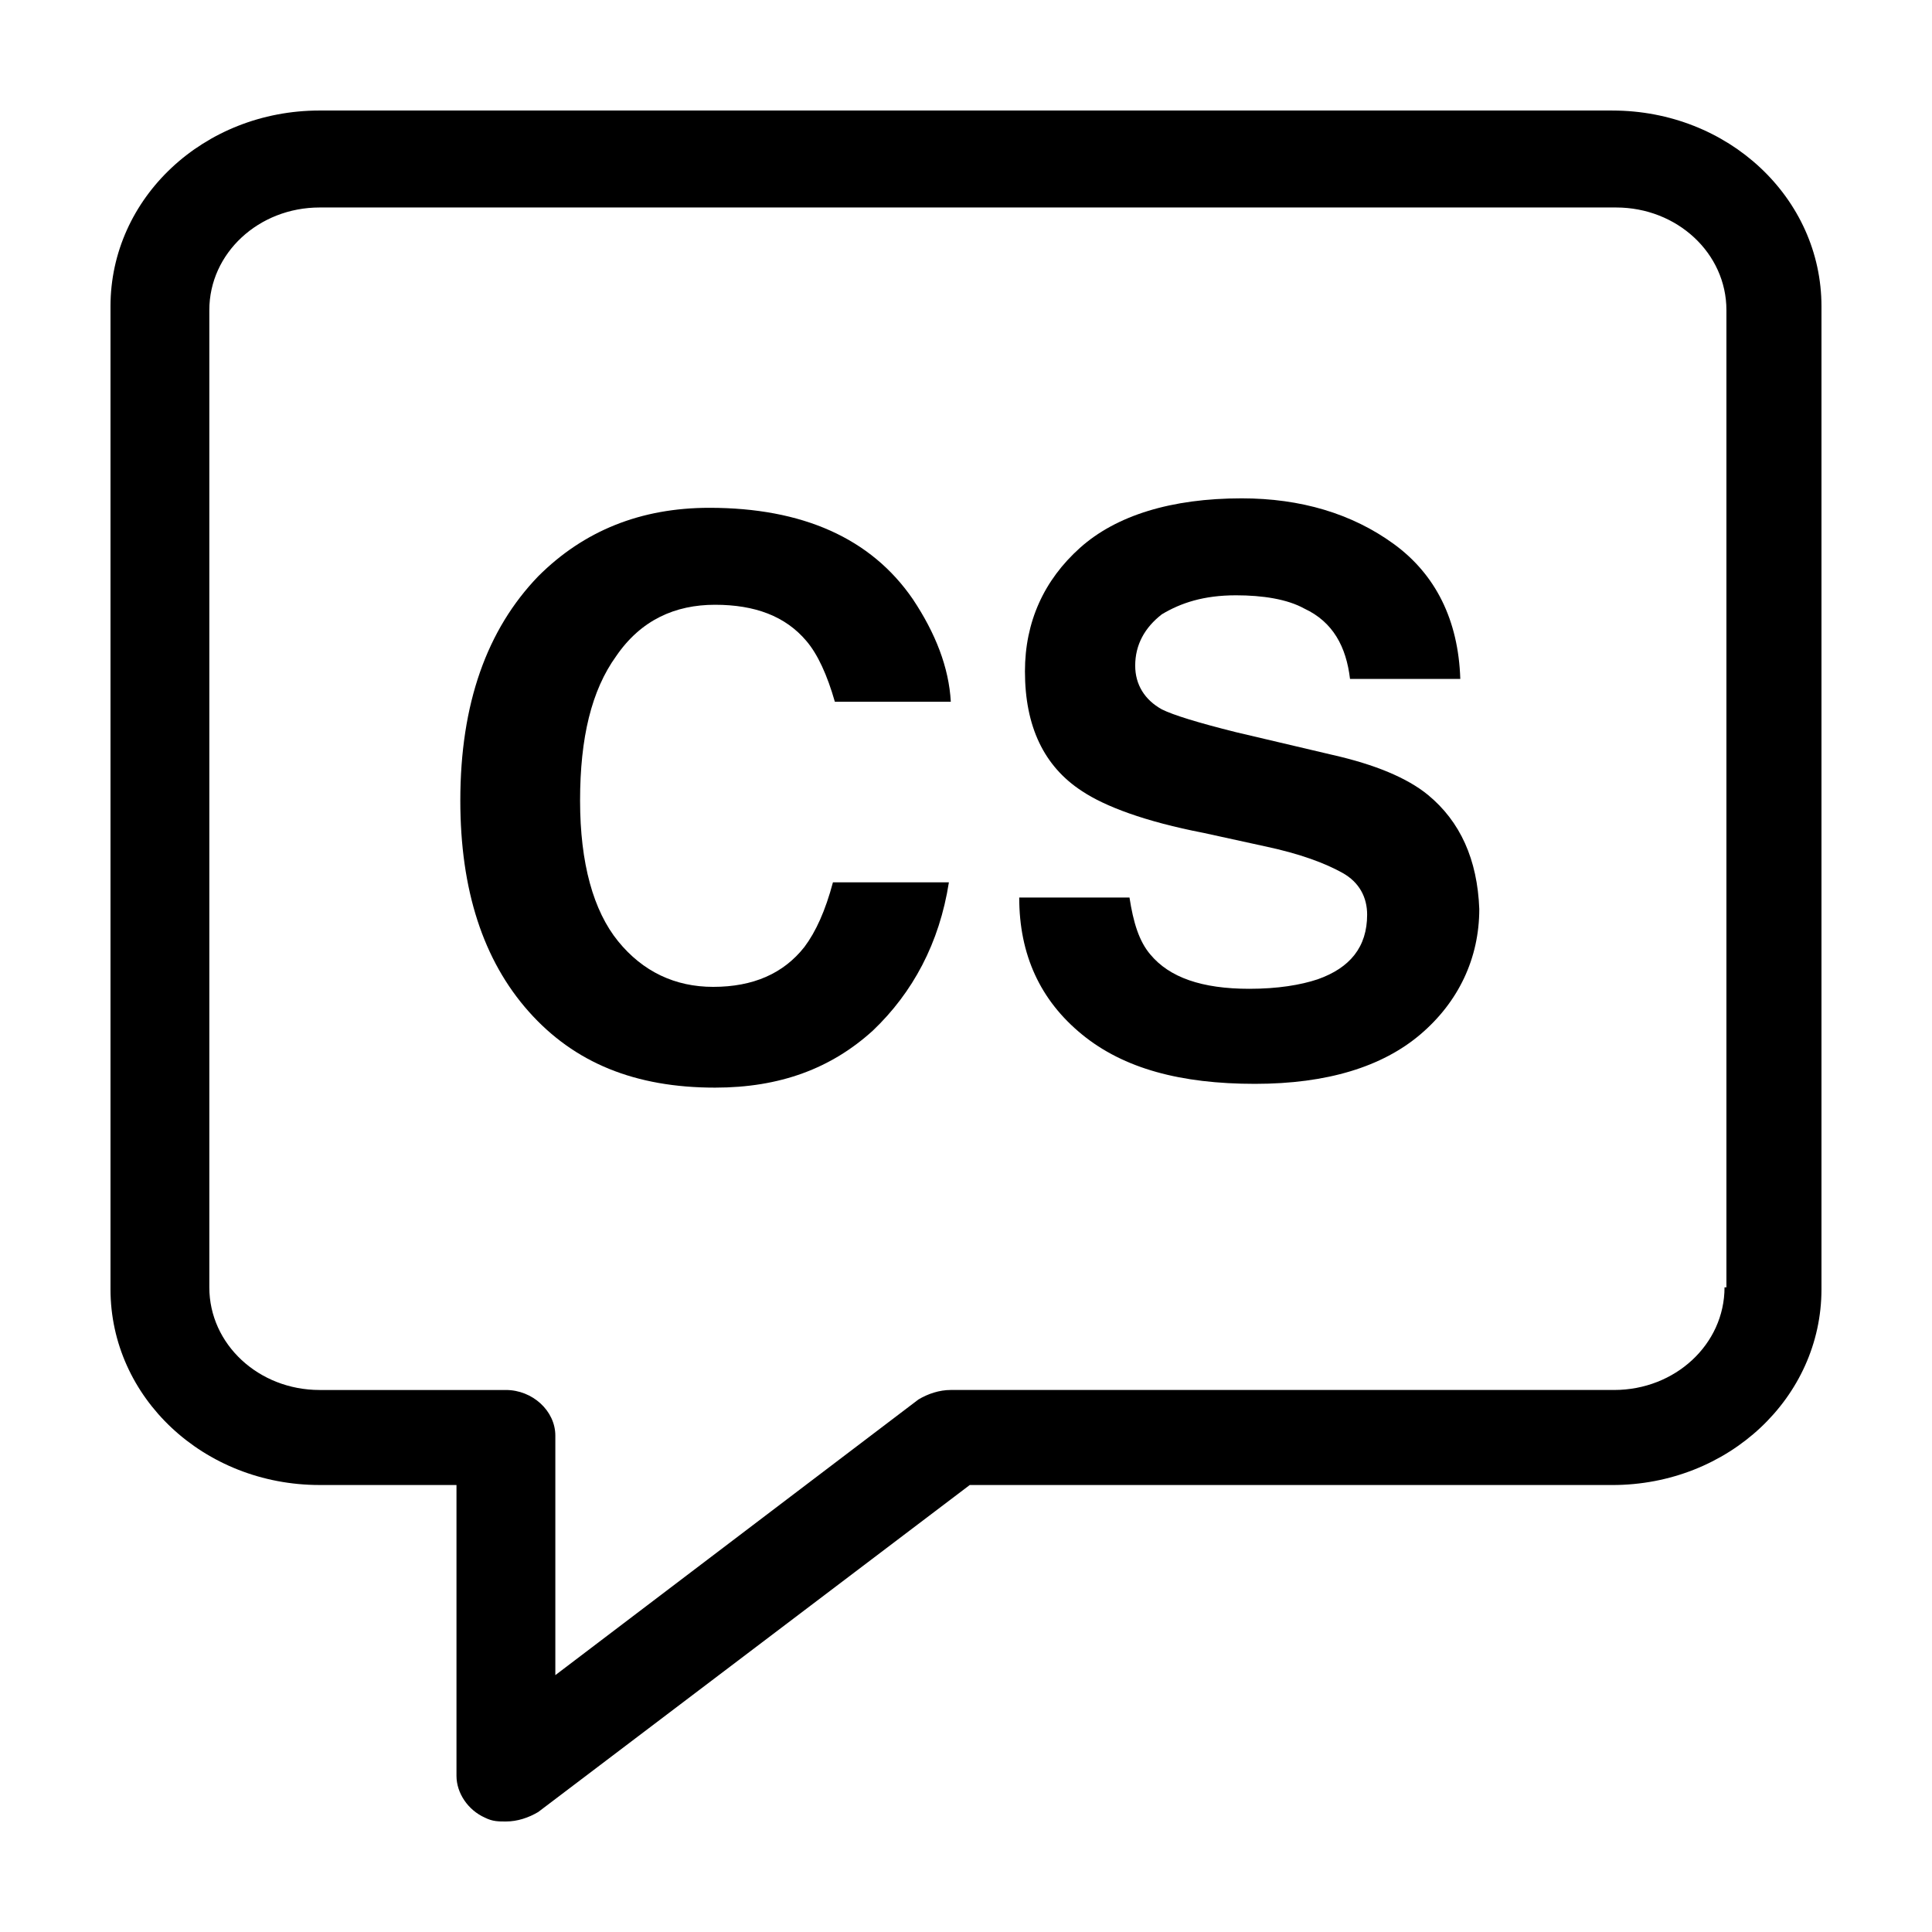 <?xml version="1.0" encoding="UTF-8"?>
<!-- Uploaded to: SVG Repo, www.svgrepo.com, Generator: SVG Repo Mixer Tools -->
<svg fill="#000000" width="800px" height="800px" version="1.1" viewBox="144 144 512 512" xmlns="http://www.w3.org/2000/svg">
 <g>
  <path d="m571.29 173.29h-342.59c-30.73 0-55.418 23.176-55.418 51.891v260.47c0 28.719 24.688 51.891 55.418 51.891h36.273v77.082c0 4.535 3.023 9.07 7.559 11.082 2.016 1.008 3.527 1.008 5.543 1.008 3.023 0 6.047-1.008 8.566-2.519l114.36-86.656 170.29 0.008c30.73 0 55.418-23.176 55.418-51.891v-260.47c0-28.715-24.684-51.891-55.418-51.891zm29.727 311.86c0 15.113-13.098 27.207-29.223 27.207h-175.83c-3.023 0-6.047 1.008-8.566 2.519l-96.227 73.051v-63.477c0-6.551-6.047-12.09-13.098-12.09h-49.375c-16.121 0-29.223-12.09-29.223-27.207v-258.96c0-15.113 13.098-27.207 29.223-27.207h343.6c16.121 0 29.223 12.09 29.223 27.207v258.96z"/>
  <path d="m333.5 304.27c10.578 0 18.641 3.023 24.184 9.574 3.023 3.527 5.543 9.07 7.559 16.121h30.73c-0.504-9.07-4.031-18.137-10.078-27.207-11.082-16.121-29.223-24.184-53.906-24.184-18.137 0-33.25 6.047-45.344 18.137-13.602 14.105-20.656 33.754-20.656 59.449 0 23.68 6.047 42.32 18.137 55.922 12.09 13.602 28.215 20.152 49.375 20.152 17.129 0 30.73-5.039 41.816-15.113 10.578-10.078 17.633-23.176 20.152-39.297h-30.73c-2.016 7.559-4.535 13.098-7.559 17.129-5.543 7.055-13.602 10.578-24.184 10.578-10.078 0-18.641-4.031-25.191-12.09-6.551-8.062-10.078-20.656-10.078-37.281s3.023-29.223 9.574-38.289c6.551-9.57 15.617-13.602 26.199-13.602z"/>
  <path d="m522.43 354.66c-5.543-4.535-14.105-8.062-25.191-10.578l-25.695-6.047c-10.078-2.519-16.625-4.535-19.648-6.047-4.535-2.519-7.055-6.551-7.055-11.586 0-5.543 2.519-10.078 7.055-13.602 5.039-3.023 11.082-5.039 19.648-5.039 7.055 0 13.602 1.008 18.137 3.527 7.559 3.527 11.082 10.078 12.09 18.641l29.223-0.004c-0.504-15.617-6.551-27.711-17.633-35.77-11.082-8.062-24.688-12.09-40.305-12.09-18.641 0-33.25 4.535-42.824 13.098-9.574 8.566-14.609 19.648-14.609 32.746 0 14.609 5.039 25.191 15.113 31.738 6.047 4.031 16.625 8.062 32.242 11.082l16.121 3.527c9.574 2.016 16.121 4.535 20.656 7.055 4.535 2.519 6.551 6.551 6.551 11.082 0 8.566-4.535 14.105-13.098 17.129-4.535 1.512-10.578 2.519-18.137 2.519-12.594 0-21.16-3.023-26.199-9.07-3.023-3.527-4.535-8.566-5.543-15.113h-29.223c0 15.113 5.543 27.207 16.625 36.273 11.082 9.07 26.199 13.098 45.848 13.098 19.145 0 33.754-4.535 43.832-13.098 10.078-8.566 15.617-20.152 15.617-33.25-0.5-13.094-5.035-23.168-13.598-30.223z"/>
 </g>
</svg>